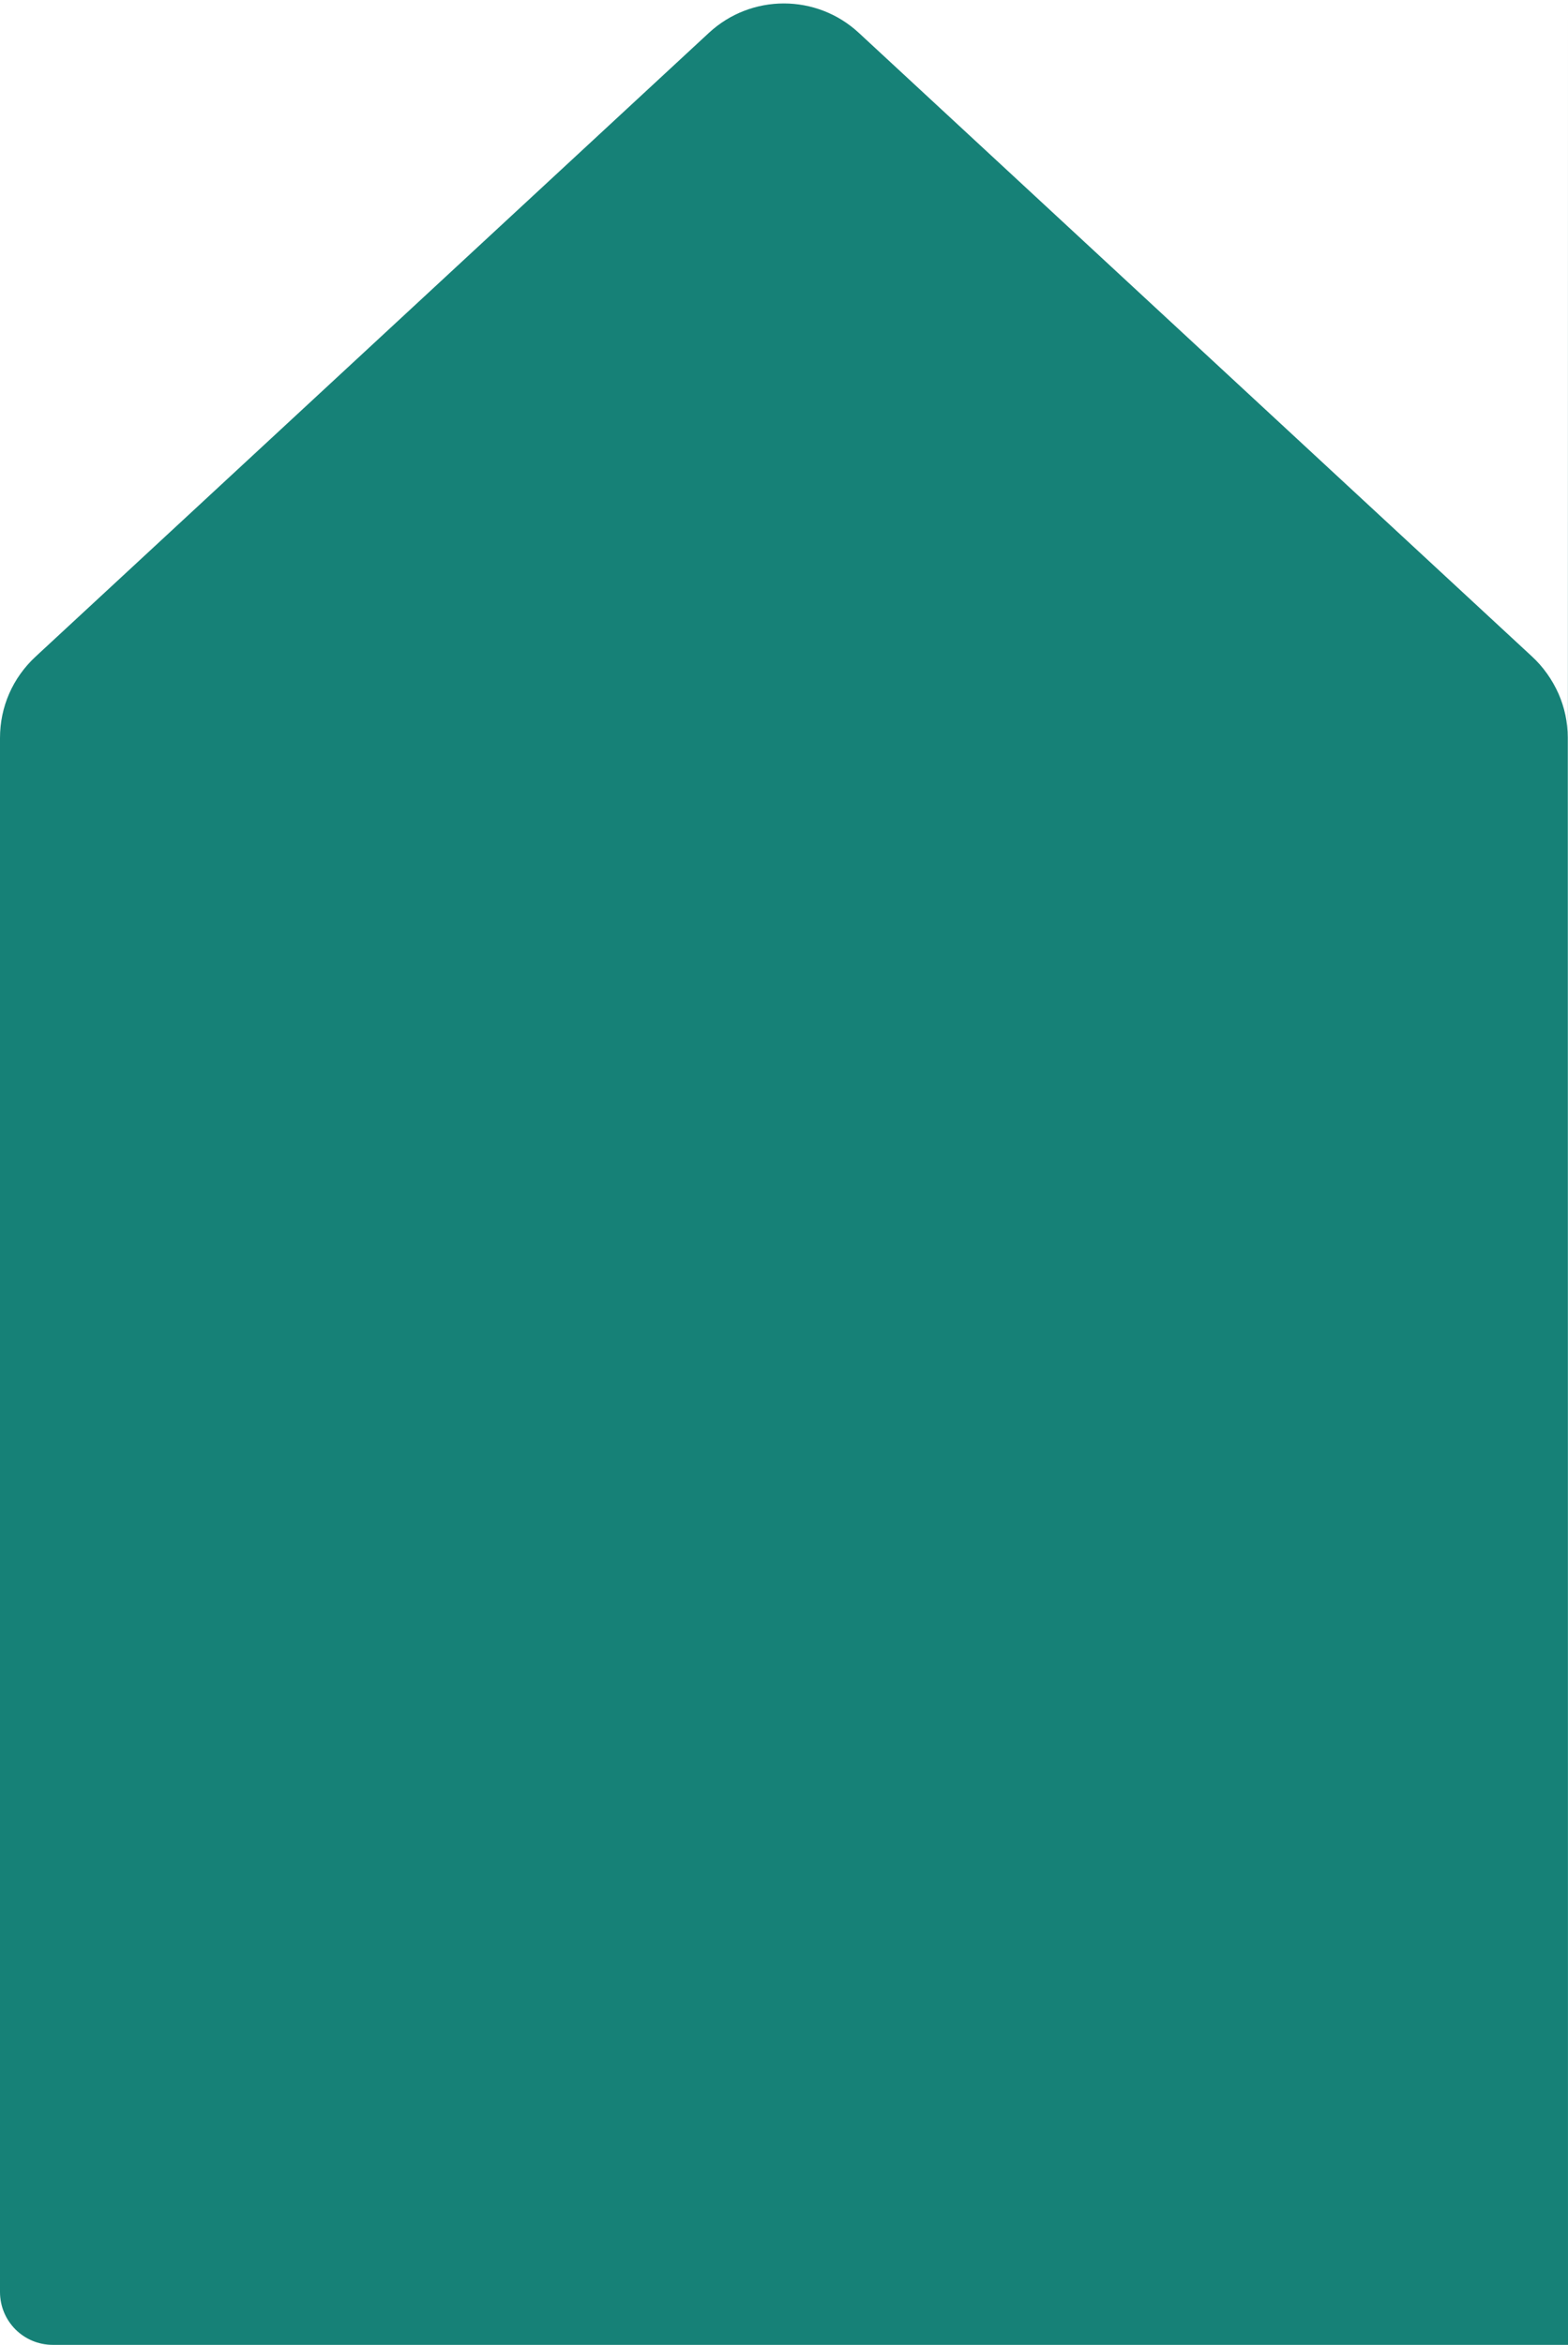 <?xml version="1.0" encoding="utf-8"?>
<!-- Generator: Adobe Illustrator 25.0.1, SVG Export Plug-In . SVG Version: 6.00 Build 0)  -->
<svg version="1.1" id="Calque_1" xmlns="http://www.w3.org/2000/svg" xmlns:xlink="http://www.w3.org/1999/xlink" x="0px" y="0px"
	 viewBox="0 0 545.4 815" style="enable-background:new 0 0 545.4 815;" xml:space="preserve">
<style type="text/css">
	.st0{fill:#168177;}
</style>
<path class="st0" d="M545.3,0v256.3c0-5.3-1.1-10.4-3.2-15.2c-2.2-4.9-5.3-9.3-9.2-12.9L298.7,11.4c-14.7-13.6-37.4-13.6-52.1,0
	L12.4,228.2C4.4,235.6,0,245.7,0,256.5v540.1C0,806.8,8.2,815,18.4,815h527L545.3,0L545.3,0z"/>
</svg>
